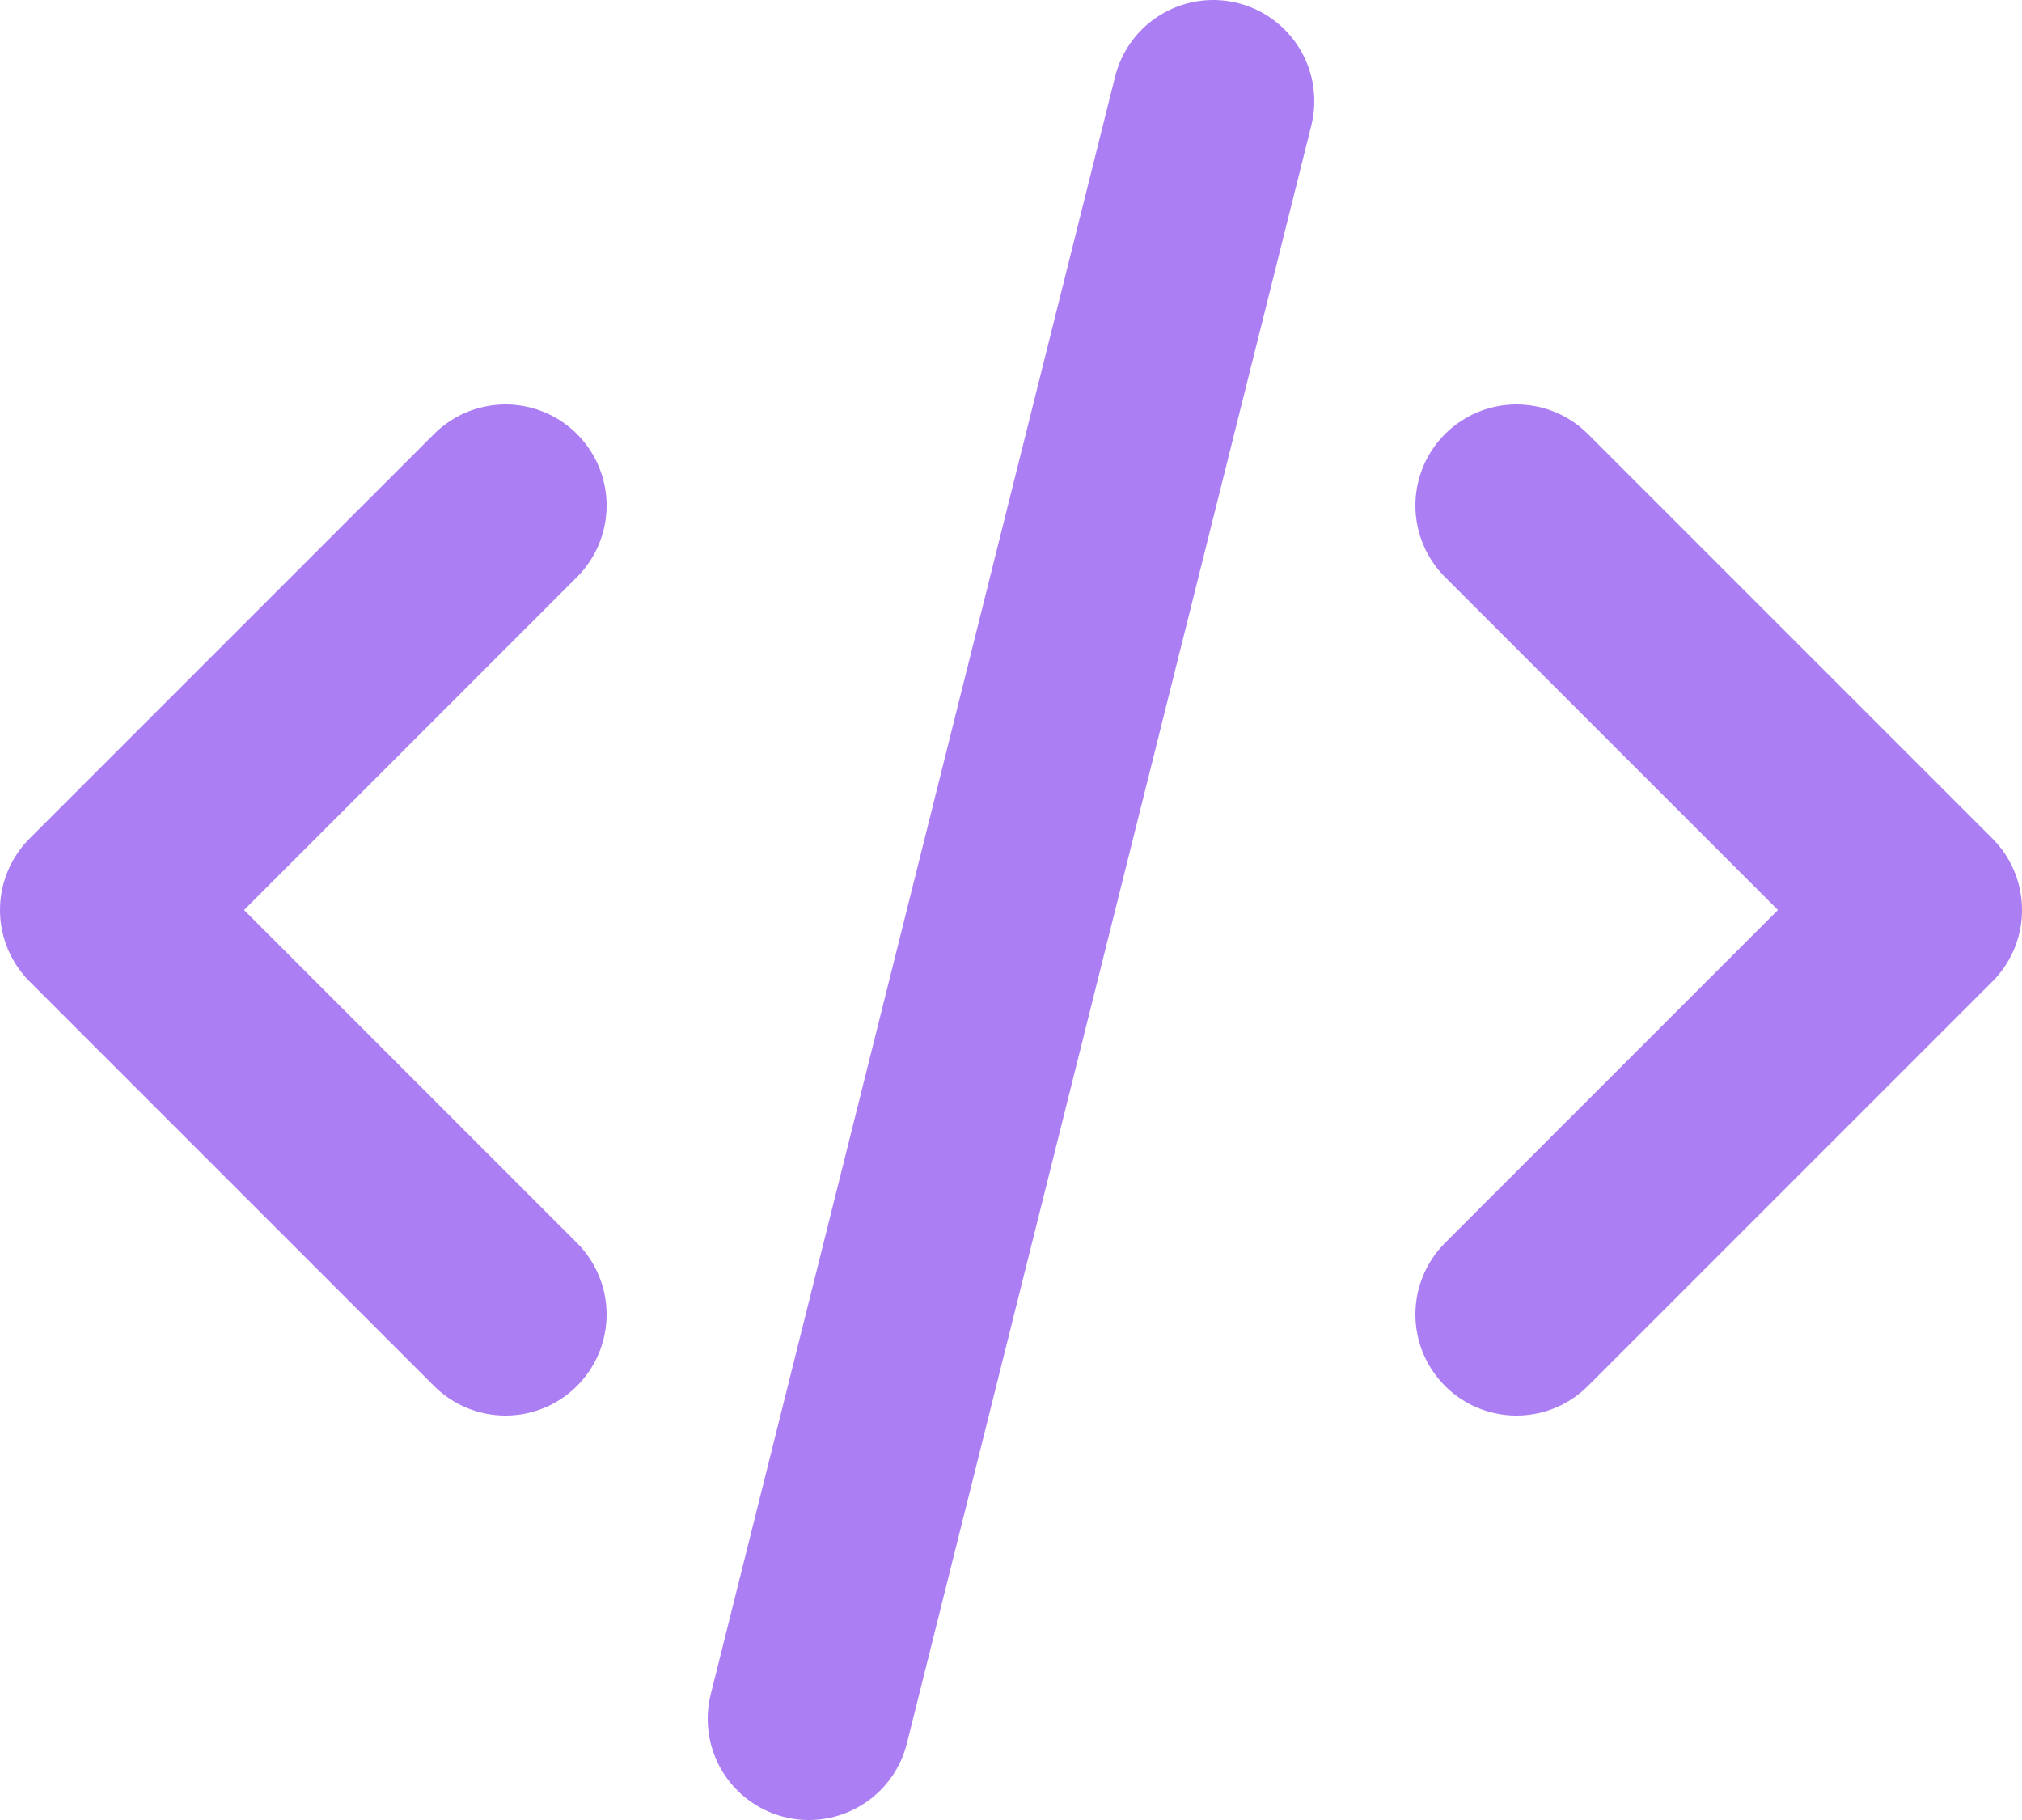 <svg width="20" height="18" viewBox="0 0 20 18" fill="none" xmlns="http://www.w3.org/2000/svg">
<path d="M5 5L1 9L5 13" stroke="#AC7EF4" stroke-width="2" stroke-linecap="round" stroke-linejoin="round"/>
<path d="M15 5L19 9L15 13" stroke="#AC7EF4" stroke-width="2" stroke-linecap="round" stroke-linejoin="round"/>
<path d="M12 1L8 17" stroke="#AC7EF4" stroke-width="2" stroke-linecap="round" stroke-linejoin="round"/>
</svg>
